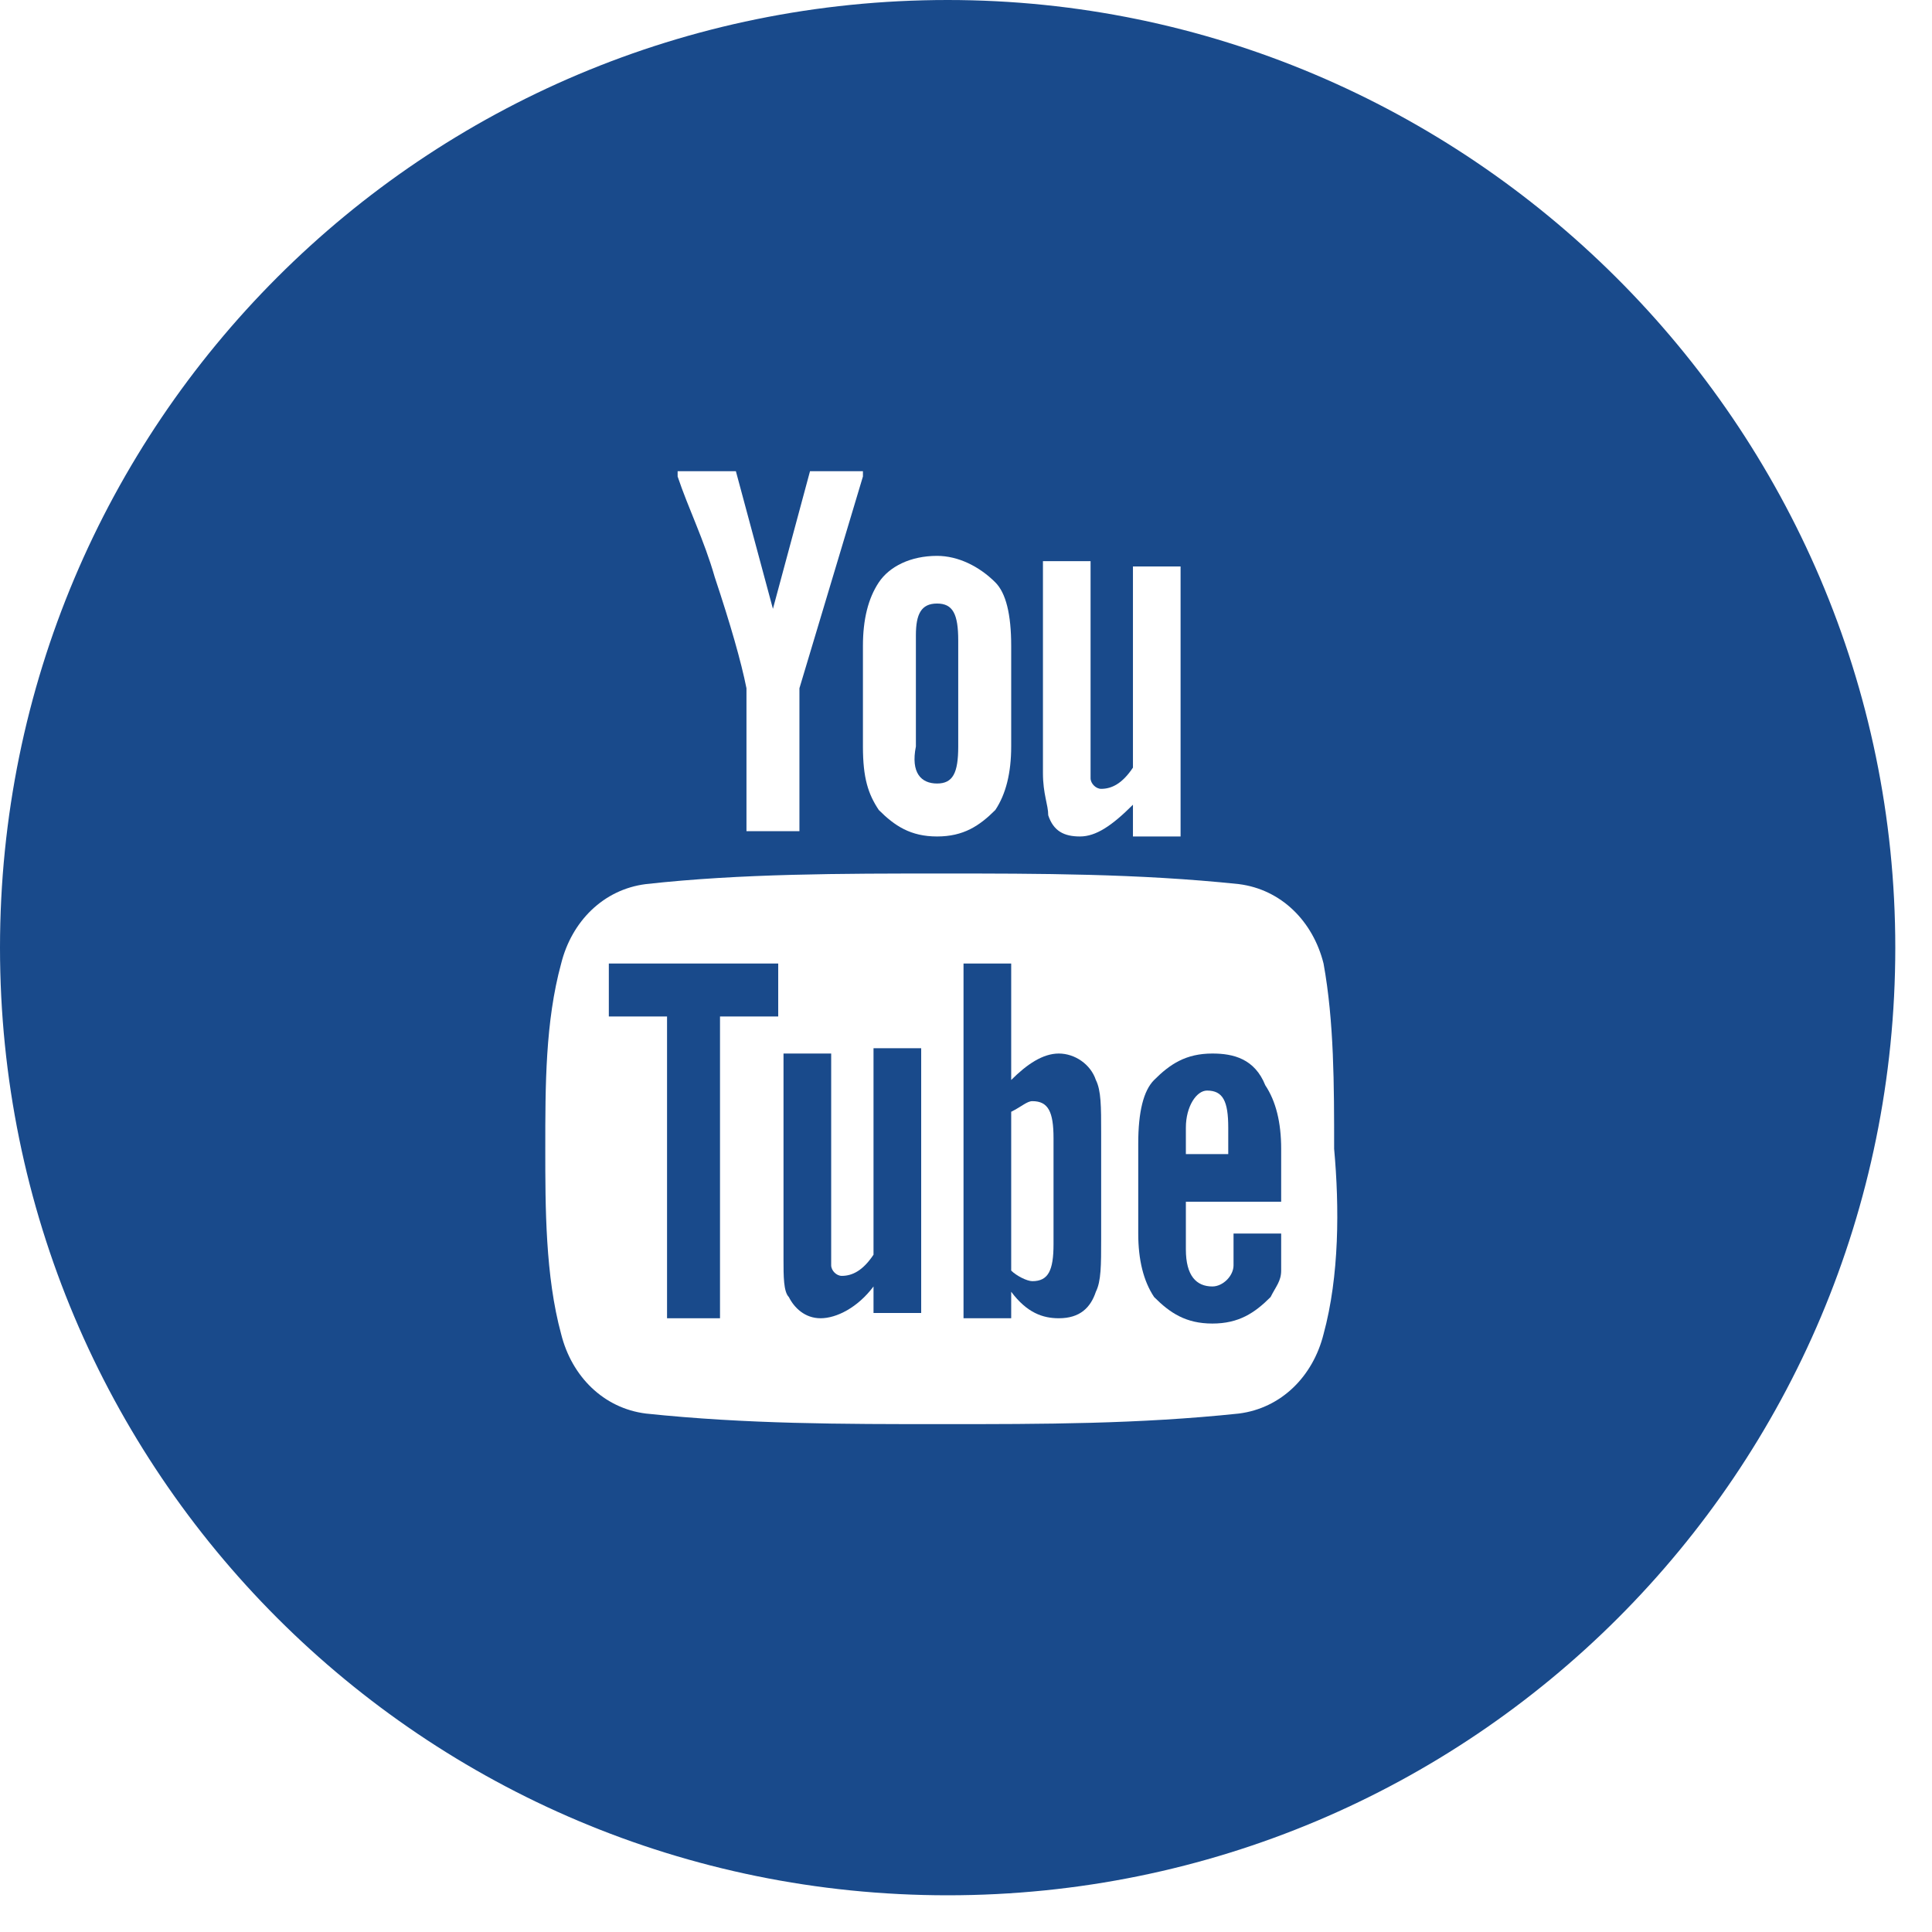 <svg width="46" height="46" viewBox="0 0 46 46" fill="none" xmlns="http://www.w3.org/2000/svg">
<path fill-rule="evenodd" clip-rule="evenodd" d="M20.798 29.874C20.546 30.252 20.294 30.378 20.042 30.378C19.916 30.378 19.79 30.252 19.79 30.126C19.79 30.126 19.79 30 19.79 29.748V25.084H18.655V30C18.655 30.378 18.655 30.756 18.782 30.882C18.908 31.134 19.16 31.387 19.538 31.387C19.916 31.387 20.42 31.134 20.798 30.63V31.261H21.933V24.958H20.798V29.874Z" fill="#194A8B"/>
<path fill-rule="evenodd" clip-rule="evenodd" d="M14.496 24.202H15.882V31.387H17.143V24.202H18.529V22.941H14.496V24.202Z" fill="#194A8B"/>
<path fill-rule="evenodd" clip-rule="evenodd" d="M22.311 18.655C22.689 18.655 22.815 18.403 22.815 17.773V15.252C22.815 14.622 22.689 14.37 22.311 14.37C21.933 14.37 21.807 14.622 21.807 15.126V17.773C21.681 18.403 21.933 18.655 22.311 18.655Z" fill="#194A8B"/>
<path fill-rule="evenodd" clip-rule="evenodd" d="M25.21 25.084C24.832 25.084 24.454 25.336 24.076 25.714V22.941H22.941V31.387H24.076V30.756C24.454 31.261 24.832 31.387 25.21 31.387C25.714 31.387 25.966 31.134 26.092 30.756C26.218 30.504 26.218 30.126 26.218 29.496V26.975C26.218 26.345 26.218 25.966 26.092 25.714C25.966 25.336 25.588 25.084 25.21 25.084ZM25.084 29.622C25.084 30.252 24.958 30.504 24.58 30.504C24.454 30.504 24.202 30.378 24.076 30.252V26.471C24.328 26.345 24.454 26.218 24.58 26.218C24.958 26.218 25.084 26.471 25.084 27.101V29.622Z" fill="#194A8B"/>
<path fill-rule="evenodd" clip-rule="evenodd" d="M28.866 25.084C28.235 25.084 27.857 25.336 27.479 25.714C27.227 25.966 27.101 26.471 27.101 27.227V29.37C27.101 30 27.227 30.504 27.479 30.882C27.857 31.261 28.235 31.513 28.866 31.513C29.496 31.513 29.874 31.261 30.252 30.882C30.378 30.63 30.504 30.504 30.504 30.252C30.504 30.126 30.504 29.874 30.504 29.496V29.37H29.37C29.37 29.874 29.37 30.126 29.37 30.126C29.37 30.378 29.118 30.63 28.866 30.63C28.487 30.63 28.235 30.378 28.235 29.748V28.613H30.504V27.353C30.504 26.723 30.378 26.218 30.126 25.84C29.874 25.21 29.37 25.084 28.866 25.084ZM29.37 27.479H28.235V26.849C28.235 26.345 28.487 25.966 28.739 25.966C29.118 25.966 29.244 26.218 29.244 26.849V27.479H29.37Z" fill="#194A8B"/>
<path fill-rule="evenodd" clip-rule="evenodd" d="M22.563 0C10.084 0 0 10.084 0 22.563C0 35.042 10.084 45.126 22.563 45.126C35.042 45.126 45.126 35.042 45.126 22.563C45.126 10.084 34.916 0 22.563 0ZM24.832 13.487V13.361H25.966V18.025C25.966 18.277 25.966 18.403 25.966 18.529C25.966 18.655 26.092 18.782 26.218 18.782C26.471 18.782 26.723 18.655 26.975 18.277V13.613V13.487H28.109V19.79V19.916H26.975V19.16C26.471 19.664 26.092 19.916 25.714 19.916C25.336 19.916 25.084 19.79 24.958 19.412C24.958 19.16 24.832 18.908 24.832 18.403V13.487ZM20.546 15.504V15.378C20.546 14.748 20.672 14.244 20.924 13.866C21.177 13.487 21.681 13.235 22.311 13.235C22.815 13.235 23.319 13.487 23.698 13.866C23.95 14.118 24.076 14.622 24.076 15.378V17.647V17.773C24.076 18.403 23.95 18.908 23.698 19.286C23.319 19.664 22.941 19.916 22.311 19.916C21.681 19.916 21.302 19.664 20.924 19.286C20.672 18.908 20.546 18.529 20.546 17.773V15.504ZM16.134 11.219H17.521L18.403 14.496L19.286 11.219H20.546V11.345L19.034 16.387V19.664V19.79H17.773V16.387C17.647 15.756 17.395 14.874 17.017 13.739C16.765 12.857 16.387 12.101 16.134 11.345C16.134 11.219 16.134 11.219 16.134 11.219ZM31.513 31.765C31.261 32.773 30.504 33.529 29.496 33.656C27.101 33.908 24.832 33.908 22.437 33.908C20.042 33.908 17.773 33.908 15.378 33.656C14.37 33.529 13.613 32.773 13.361 31.765C12.983 30.378 12.983 28.739 12.983 27.353C12.983 25.84 12.983 24.328 13.361 22.941C13.613 21.933 14.37 21.177 15.378 21.05C17.647 20.798 20.042 20.798 22.437 20.798C24.706 20.798 27.101 20.798 29.496 21.05C30.504 21.177 31.261 21.933 31.513 22.941C31.765 24.328 31.765 25.84 31.765 27.353C31.891 28.739 31.891 30.378 31.513 31.765Z" fill="#194A8B"/>
</svg>
